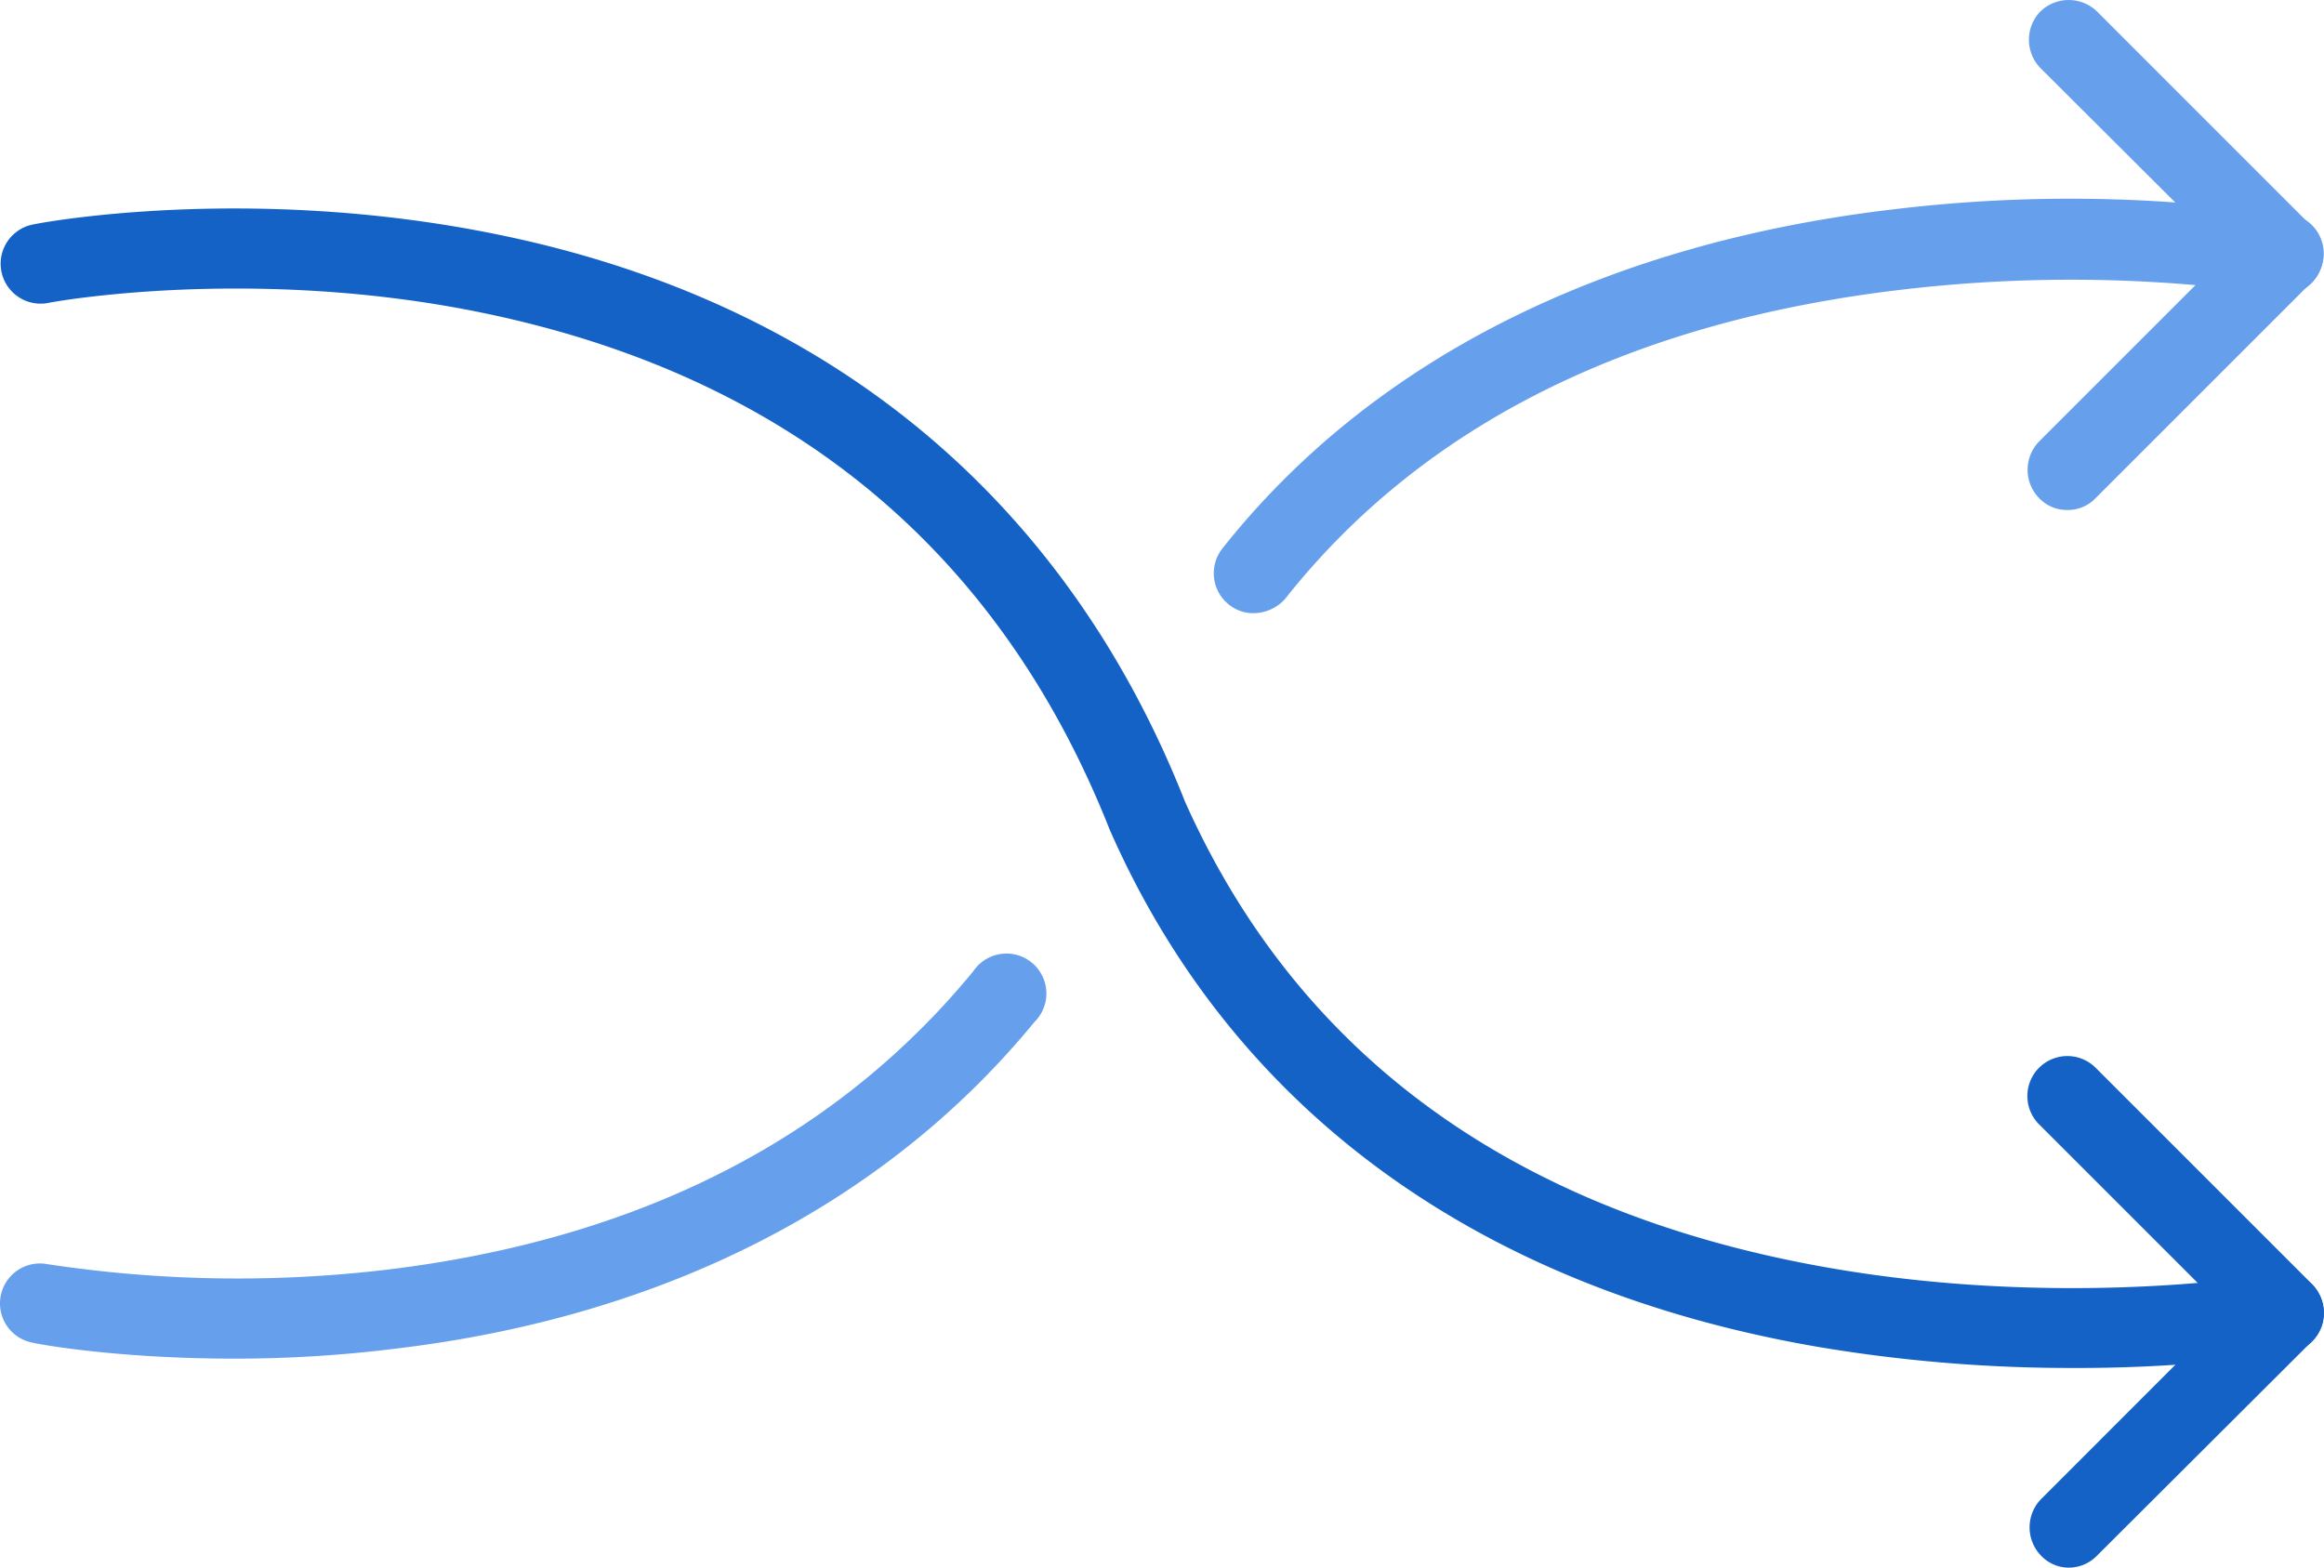 <svg id="Layer_1" data-name="Layer 1" xmlns="http://www.w3.org/2000/svg" xmlns:xlink="http://www.w3.org/1999/xlink" viewBox="0 0 349.1 235.52"><defs><style>.cls-1{fill:none;}.cls-2{clip-path:url(#clip-path);}.cls-3{fill:#1562c6;}.cls-4{fill:#66a0ed;}</style><clipPath id="clip-path"><rect class="cls-1" width="349.1" height="235.52"/></clipPath></defs><g class="cls-2"><path class="cls-3" d="M311.2,205.52a228.56,228.56,0,0,1-38.3-3.2c-50.8-8.8-87.5-35.5-106-77.2a.35.35,0,0,0-.1-.2c-16.6-42.2-48.3-68.4-94.2-77.9-34.8-7.2-65.1-1.6-65.4-1.5A6,6,0,0,1,5,33.72c1.3-.3,32.6-6.1,69.7,1.5,49.6,10.1,85.3,39.6,103.3,85.2,17.1,38.3,49.7,61.9,97,70.1,35.8,6.2,66.7.9,67,.8a6,6,0,0,1,2.1,11.9,223.34,223.34,0,0,1-32.9,2.3"/><path class="cls-3" d="M343,203.22a5.76,5.76,0,0,1-4.2-1.8l-32.5-32.5a6,6,0,0,1,8.5-8.5l32.5,32.5a6.1,6.1,0,0,1,0,8.5,5.75,5.75,0,0,1-4.3,1.8"/><path class="cls-3" d="M310.8,235.52a5.76,5.76,0,0,1-4.2-1.8,6.1,6.1,0,0,1,0-8.5L338.8,193a6,6,0,0,1,8.5,8.5L315,233.72a5.92,5.92,0,0,1-4.2,1.8"/><path class="cls-4" d="M188.3,92.12a5.76,5.76,0,0,1-3.7-1.29,6,6,0,0,1-1-8.4c22.4-28.31,57.3-45.9,101-51a221.56,221.56,0,0,1,59.4.9,6,6,0,0,1-2.1,11.9,216.48,216.48,0,0,0-56.3-.7c-40.8,4.8-72,20.4-92.6,46.5a6.43,6.43,0,0,1-4.7,2.09"/><path class="cls-4" d="M35.2,204.12c-17.7,0-29.6-2.2-30.3-2.4a6,6,0,1,1,2.2-11.8,190.52,190.52,0,0,0,51.3.8c37.6-4.6,67.1-19.6,87.8-44.8a6,6,0,1,1,9.2,7.61c-22.4,27.29-55.6,44.29-96,49.09a194.7,194.7,0,0,1-24.2,1.5"/><path class="cls-4" d="M310.5,76.62a5.75,5.75,0,0,1-4.2-1.79,6.1,6.1,0,0,1,0-8.5l32.5-32.5a6,6,0,0,1,8.5,8.5l-32.5,32.5a5.77,5.77,0,0,1-4.3,1.79"/><path class="cls-4" d="M343,44.22a5.78,5.78,0,0,1-4.2-1.79L306.5,10.22a6.1,6.1,0,0,1,0-8.5,6.12,6.12,0,0,1,8.5,0l32.2,32.21a6.1,6.1,0,0,1,0,8.5,5.78,5.78,0,0,1-4.2,1.79"/></g></svg>